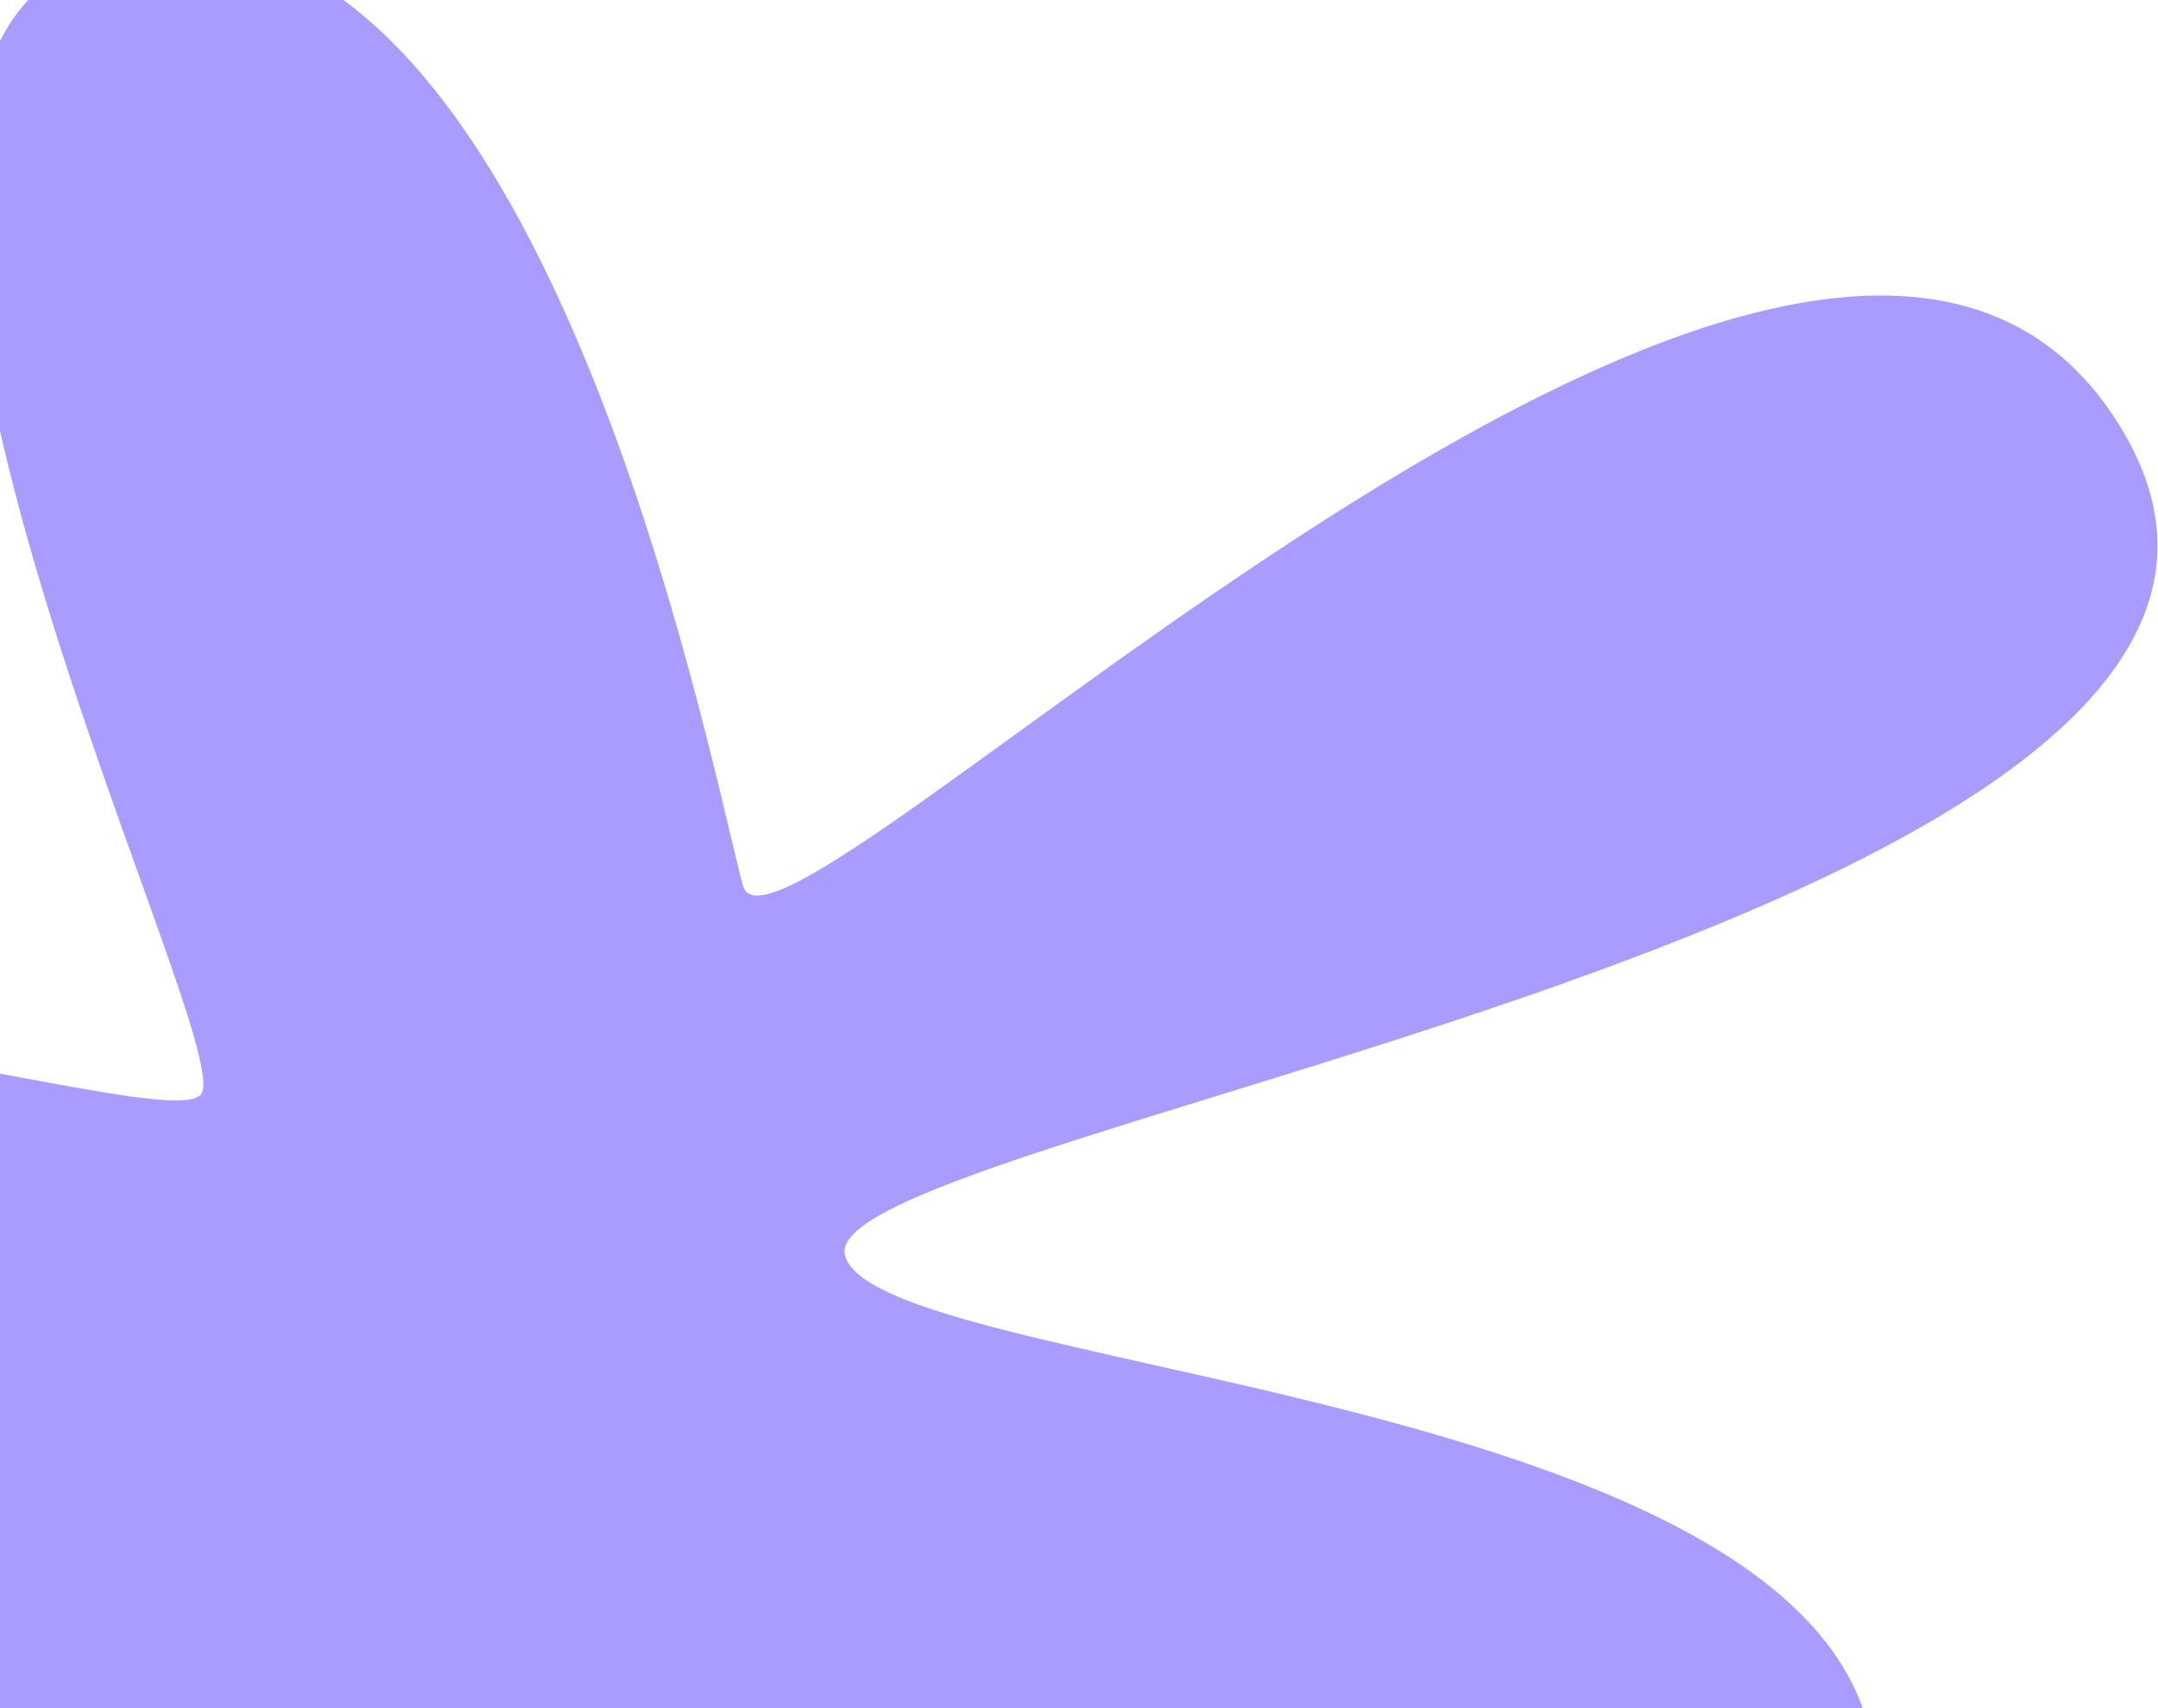 <?xml version="1.0" encoding="UTF-8"?> <svg xmlns="http://www.w3.org/2000/svg" width="1873" height="1483" viewBox="0 0 1873 1483" fill="none"><path d="M733.442 1089.96C702.873 979.123 2119.14 791.899 1834.77 361.802C1564.41 -47.121 674.017 874.492 644.901 768.92C615.785 663.348 473.533 -91.414 126.464 -48.555C-261.15 -0.689 213.926 908.421 174.09 950.397C134.253 992.372 -544.079 740.07 -645.952 1045.97C-751.493 1362.87 6.04 1521.44 22.179 1579.96C38.318 1638.47 -964.971 2240.63 -597.041 2403.69C-298.025 2536.21 113.283 1910.29 139.325 2004.72C165.367 2099.15 304.525 2818.82 692.88 2831.49C1167.5 2846.98 520.081 1717.32 586.681 1620.16C653.281 1523 1531.8 1990.08 1621.71 1595.89C1710.49 1206.68 764.011 1200.8 733.442 1089.96Z" fill="#AA9CFF"></path></svg> 
